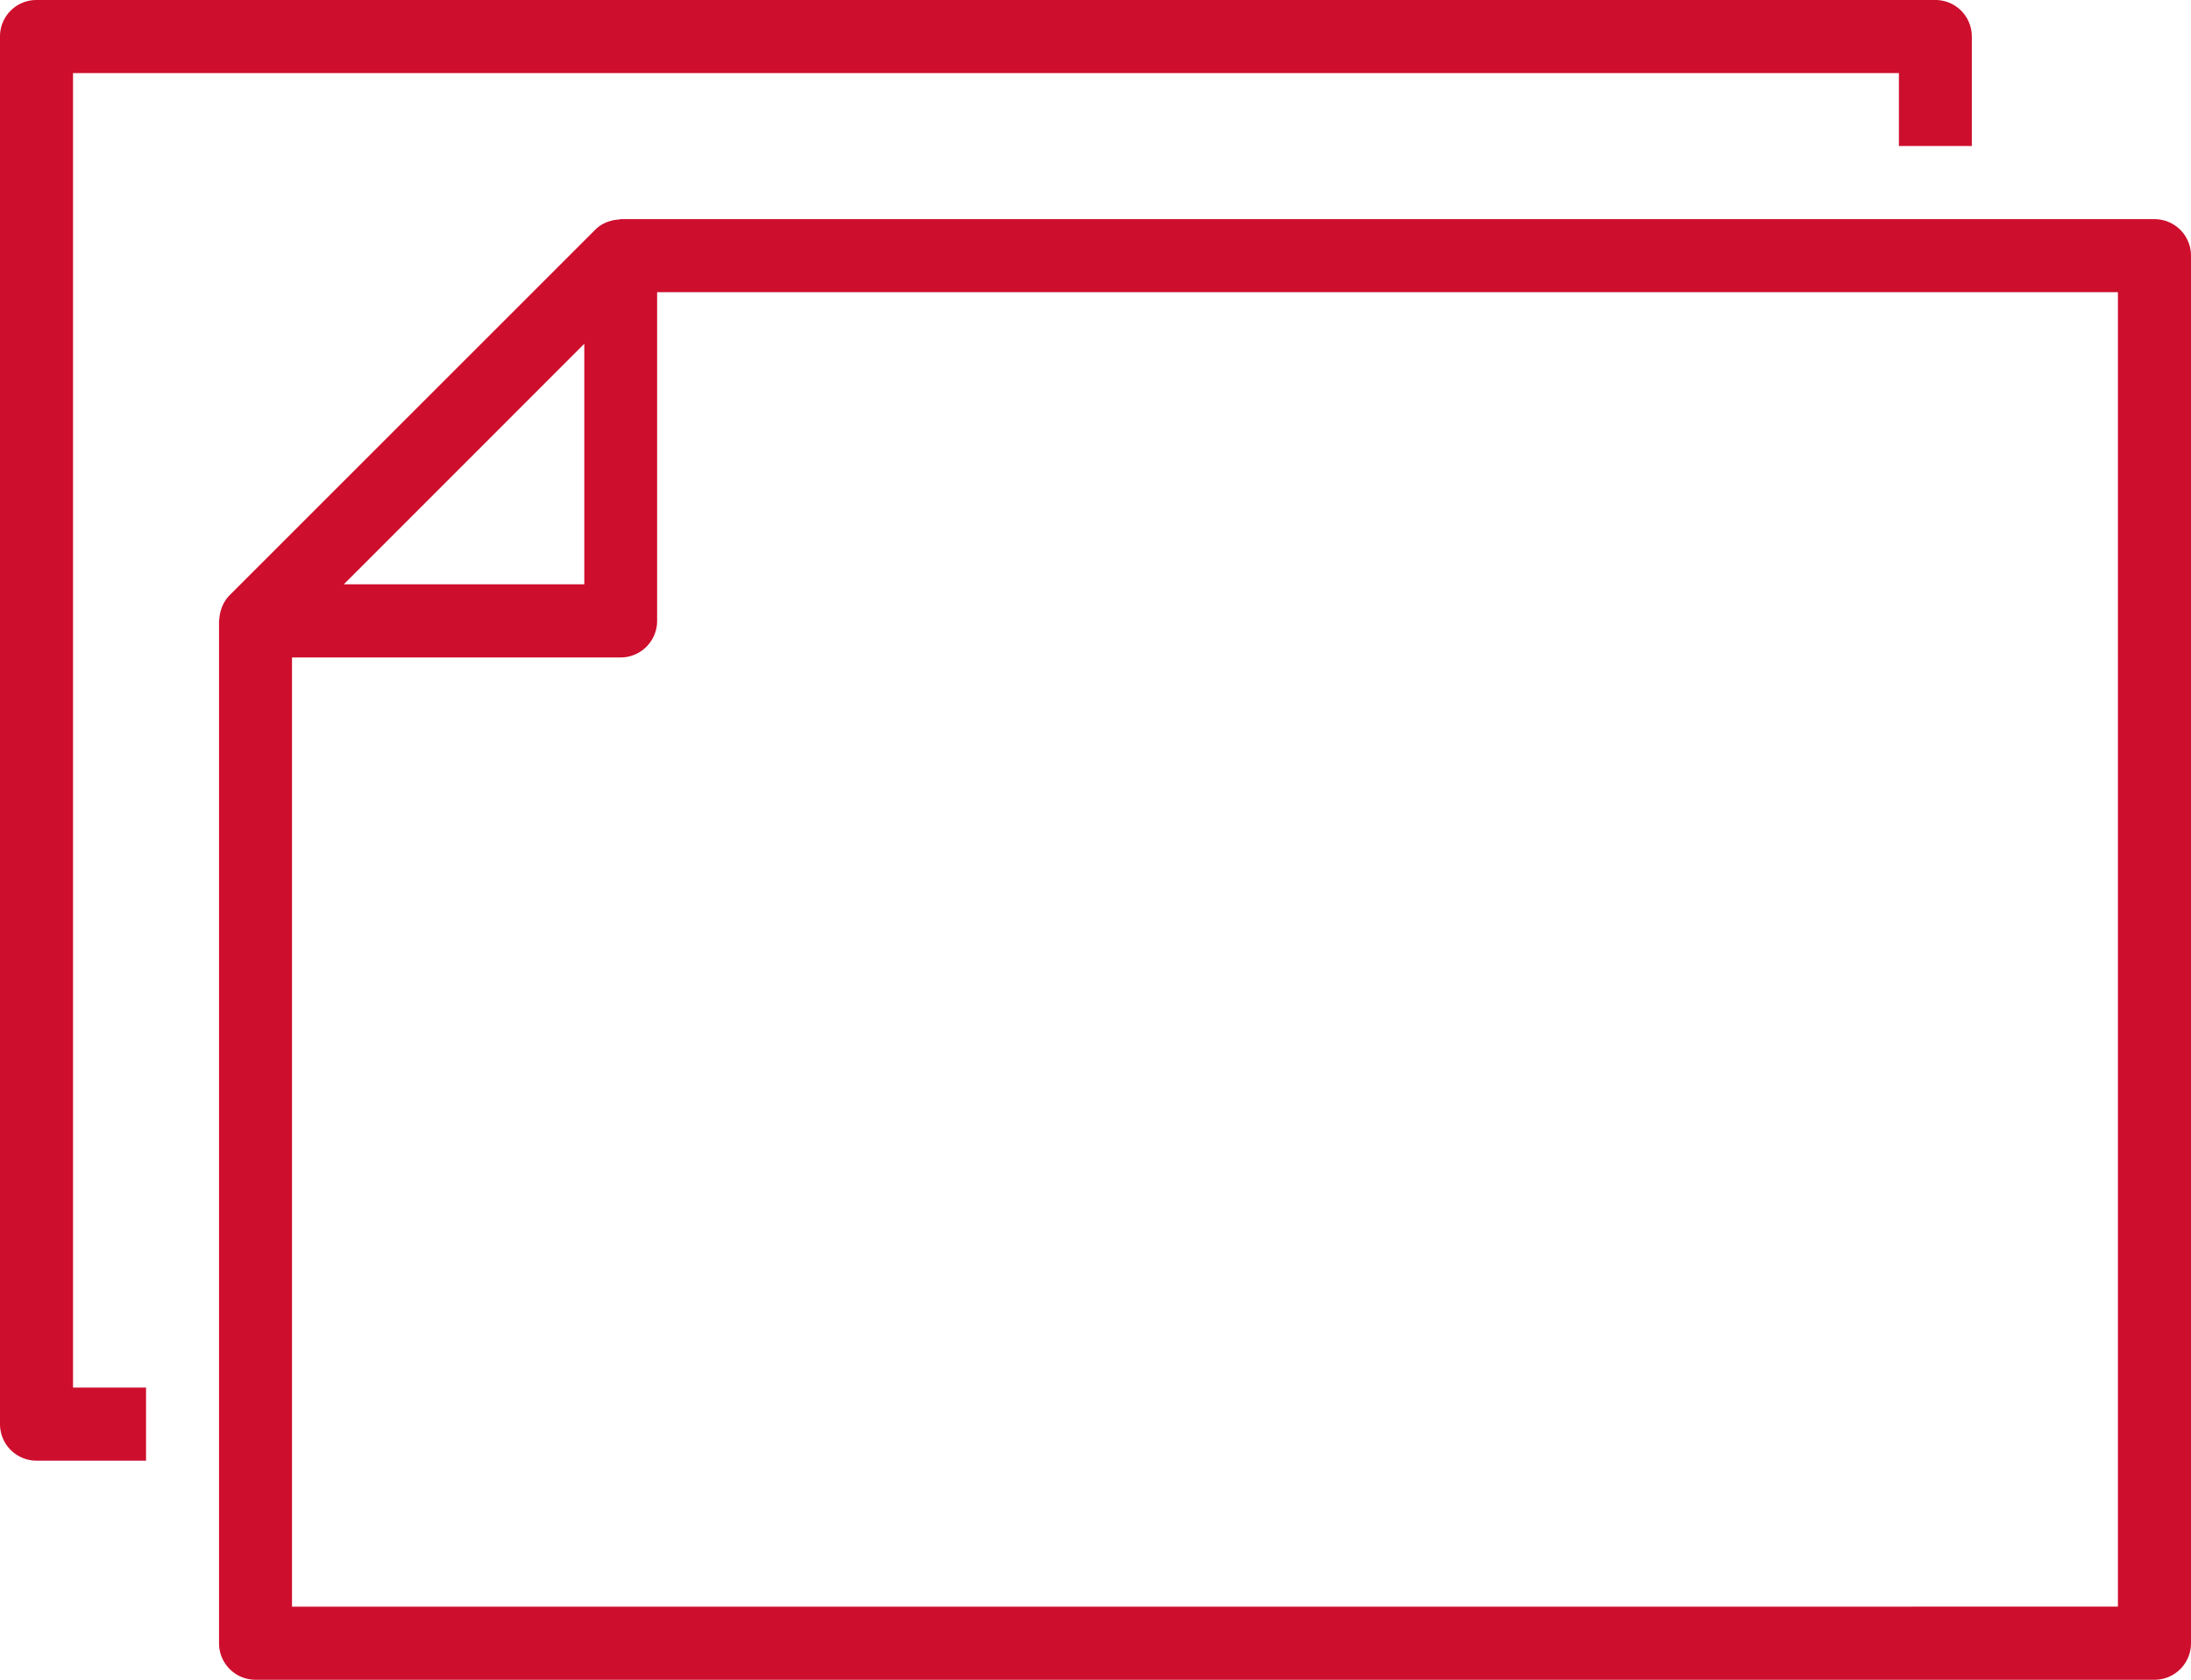 <svg id="Group_1842" data-name="Group 1842" xmlns="http://www.w3.org/2000/svg" width="42.725" height="32.756" viewBox="0 0 42.725 32.756">
  <g id="Group_1840" data-name="Group 1840" transform="translate(0 0)">
    <path id="Path_2195" data-name="Path 2195" d="M-329.738,757.436h37.029a.712.712,0,0,0,.712-.712v-27.06a.711.711,0,0,0-.712-.711h-29.908c-.015,0-.03.007-.045.008a.643.643,0,0,0-.184.036.5.5,0,0,0-.067.025.63.63,0,0,0-.207.142l-7.122,7.12a.694.694,0,0,0-.142.21.574.574,0,0,0-.024.066.672.672,0,0,0-.036.183c0,.013-.007.025-.007.041v19.94a.712.712,0,0,0,.712.712Zm6.41-26.053v4.691h-4.69Zm-5.7,24.628V737.5h6.409a.713.713,0,0,0,.711-.712v-6.411h28.486V756.01Zm0,0" transform="translate(334.722 -724.679)" fill="#ce0e2d"/>
    <path id="Path_2196" data-name="Path 2196" d="M-297.711,727.508h1.422v-2.135a.711.711,0,0,0-.711-.712h-37.028a.71.71,0,0,0-.712.712v27.06a.712.712,0,0,0,.712.712h2.136V751.72h-1.424V726.086h35.605Zm0,0" transform="translate(334.74 -724.661)" fill="#ce0e2d"/>
  </g>
</svg>
